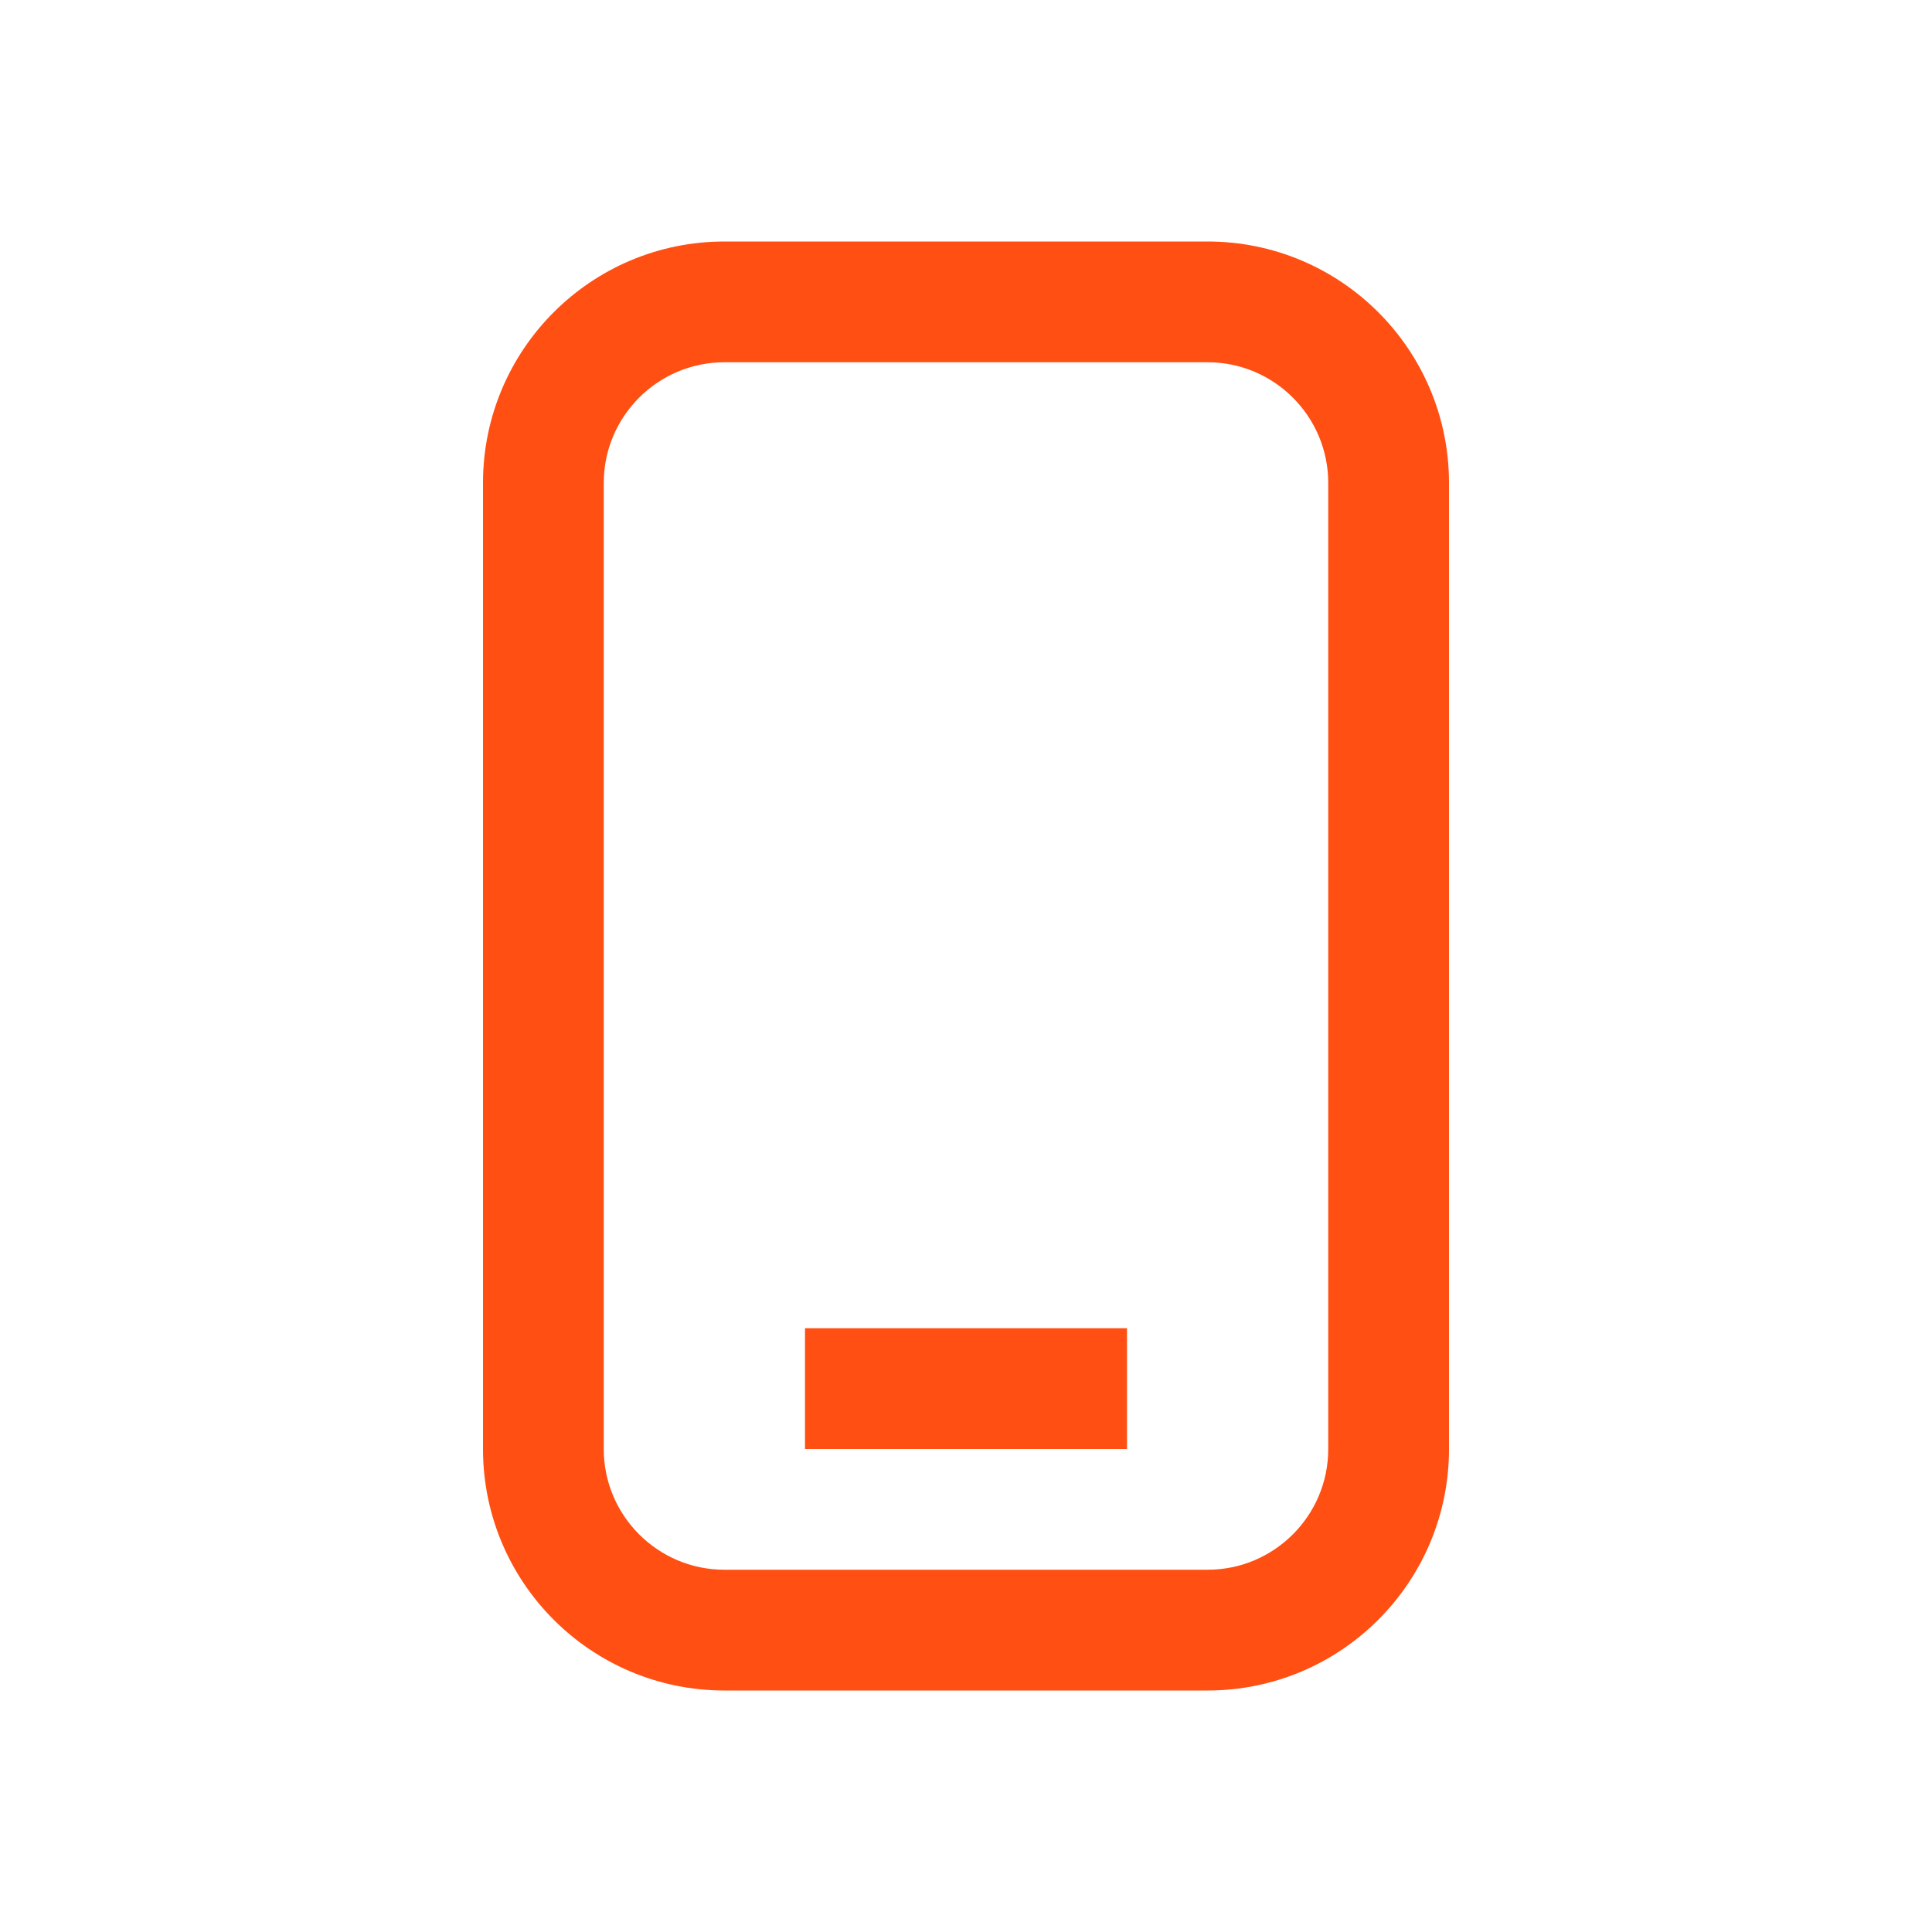 <svg width="24" height="24" viewBox="0 0 24 24" fill="none" xmlns="http://www.w3.org/2000/svg">
<path fill-rule="evenodd" clip-rule="evenodd" d="M9 4.5H15C15.828 4.5 16.5 5.172 16.5 6V18C16.5 18.828 15.828 19.5 15 19.5H9C8.172 19.5 7.5 18.828 7.5 18V6C7.5 5.172 8.172 4.5 9 4.5ZM6 6C6 4.343 7.343 3 9 3H15C16.657 3 18 4.343 18 6V18C18 19.657 16.657 21 15 21H9C7.343 21 6 19.657 6 18V6ZM14 16.5H10V18H14V16.5Z" fill="#FF4F12"/>
</svg>
